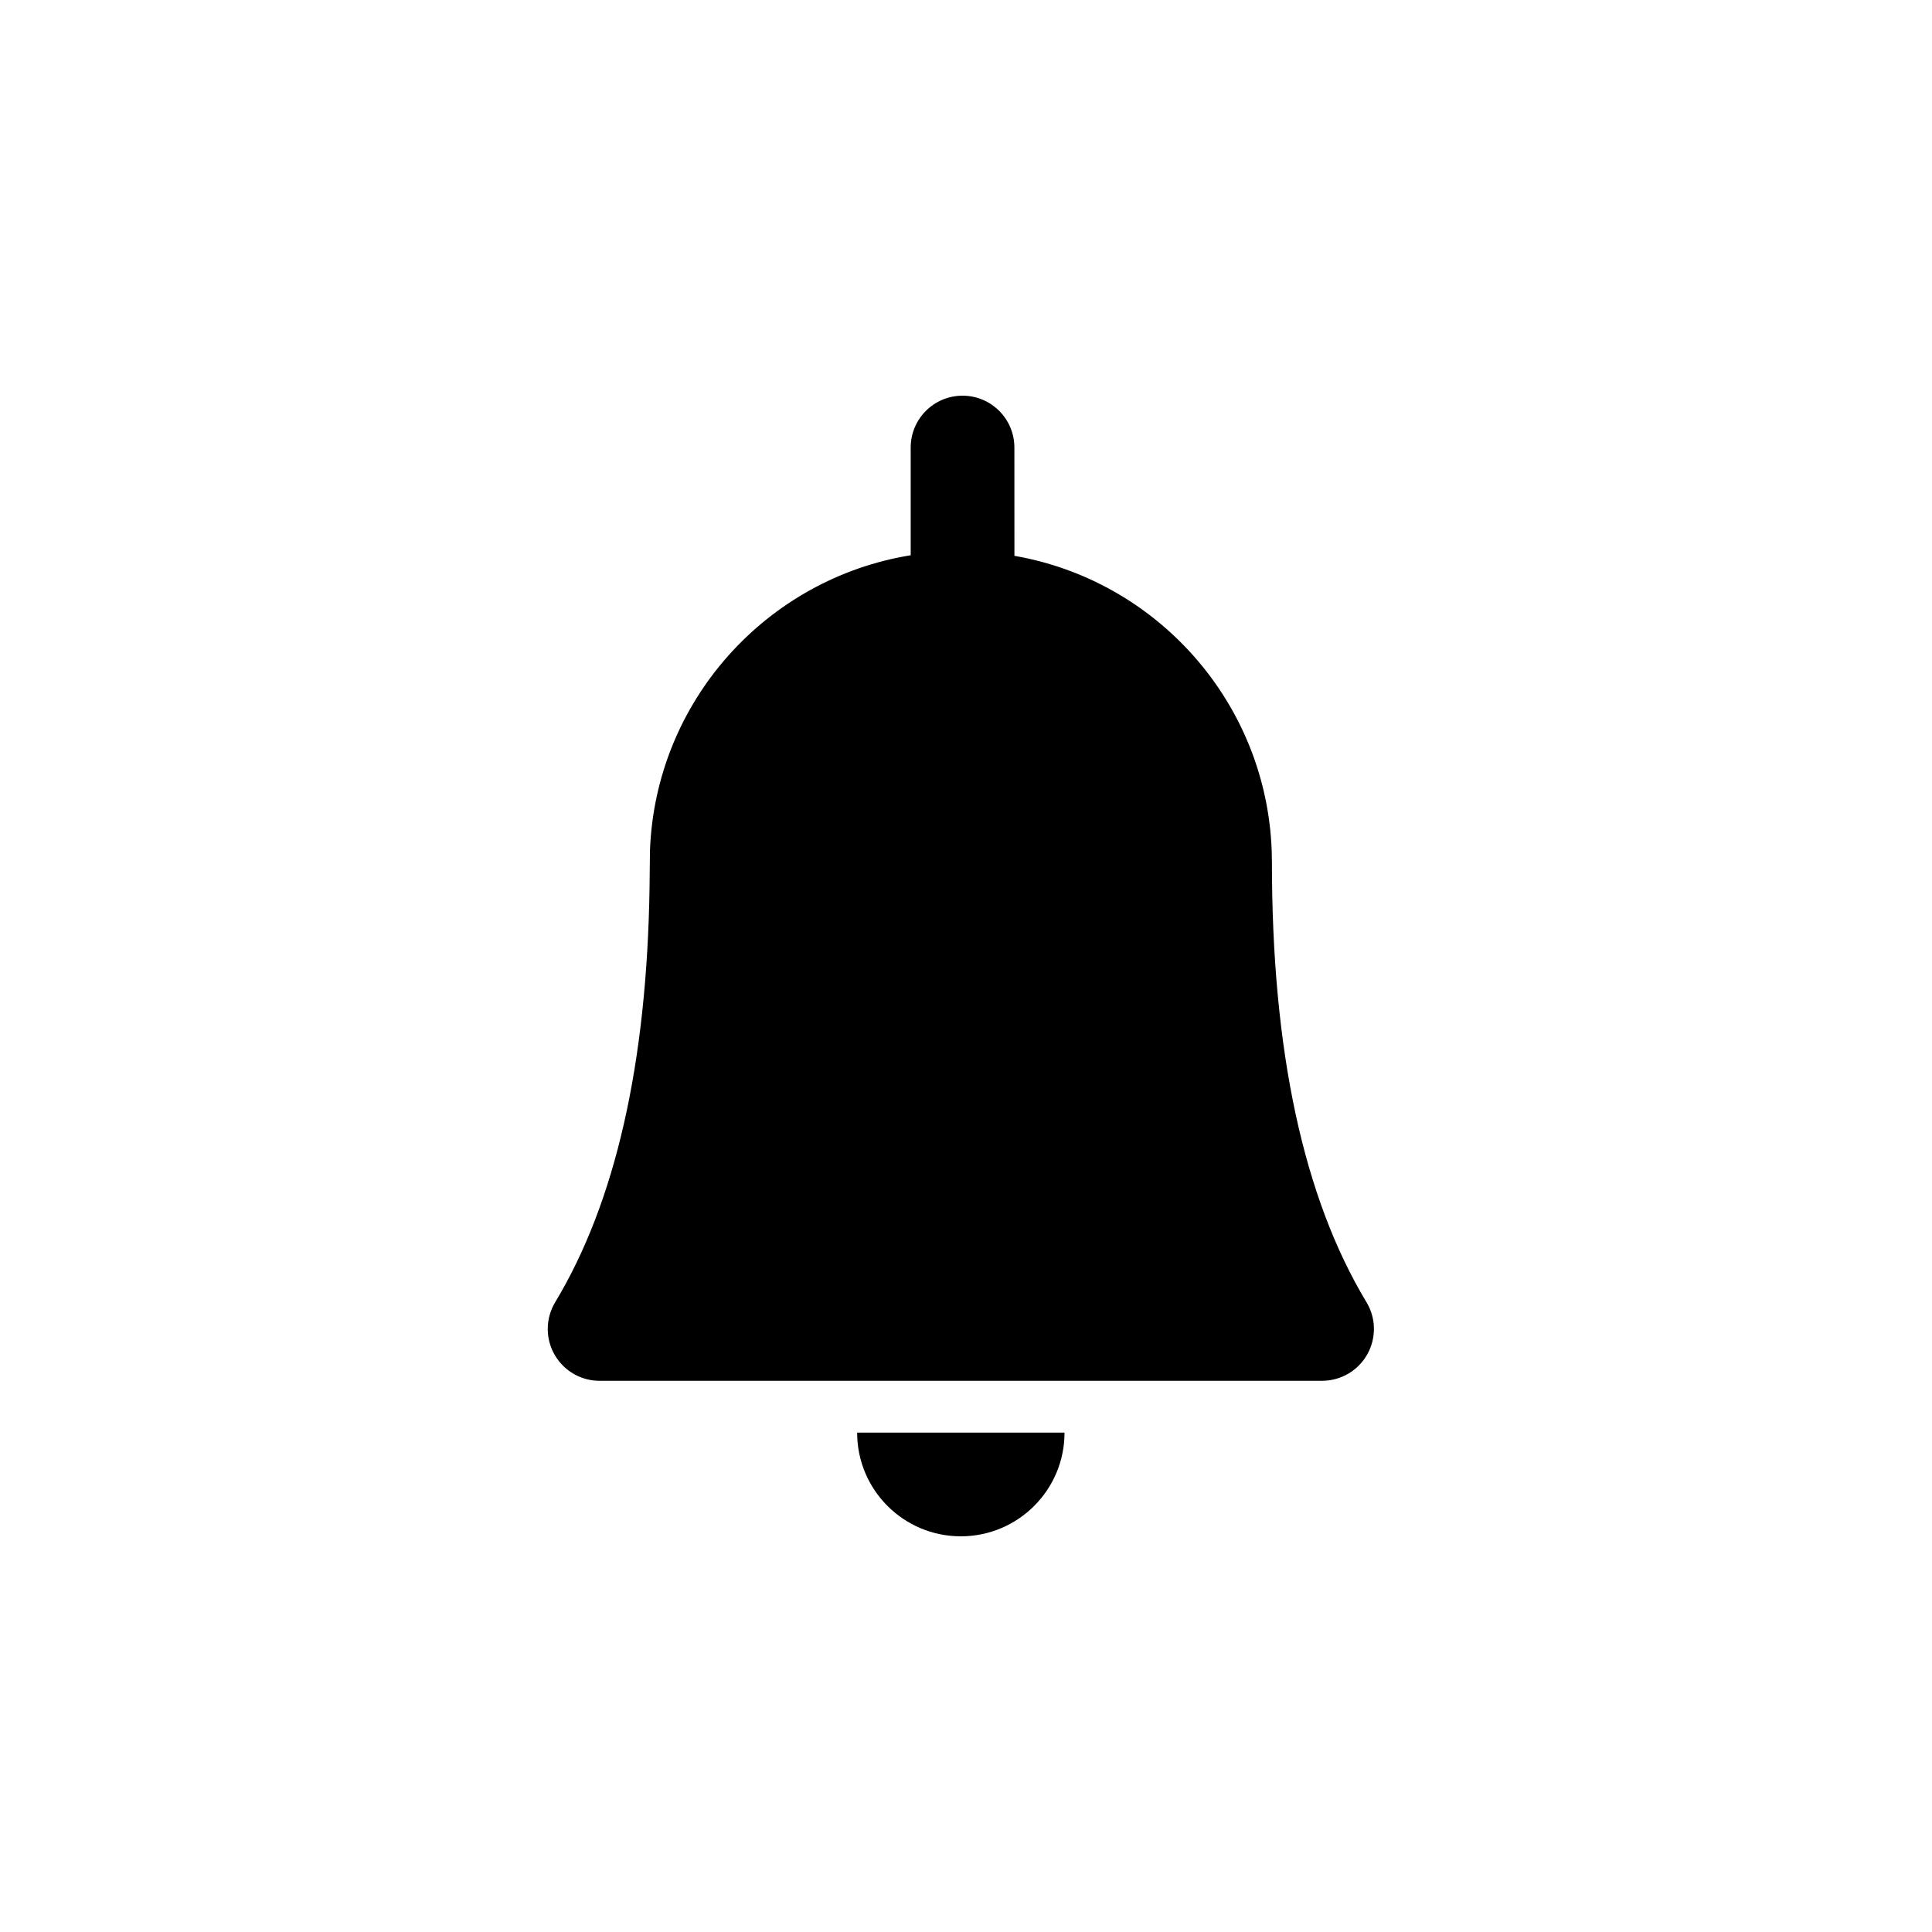 <?xml version="1.0" encoding="UTF-8"?>
<!-- Uploaded to: ICON Repo, www.svgrepo.com, Generator: ICON Repo Mixer Tools -->
<svg fill="#000000" width="800px" height="800px" version="1.1" viewBox="144 144 512 512" xmlns="http://www.w3.org/2000/svg">
 <path d="m426.11 523.66c0 15.18-12.305 27.48-27.48 27.48-15.18 0-27.48-12.301-27.48-27.48zm-27.031-274.8c7.59 0 13.742 6.152 13.742 13.742l0.012 28.699c37.777 6.559 66.73 38.832 68.18 78.129l0.059 3.094c0 49.992 8.352 88.848 25.055 116.57 3.918 6.496 1.824 14.941-4.676 18.859-2.141 1.289-4.594 1.973-7.09 1.973h-191.46c-7.59 0-13.742-6.152-13.742-13.742 0-2.5 0.684-4.949 1.973-7.09 15.977-26.516 24.316-63.219 25.008-110.11l0.105-9.551c1.461-39.617 30.875-72.094 69.102-78.285l-0.004-28.543c0-7.59 6.148-13.742 13.738-13.742z"/>
</svg>